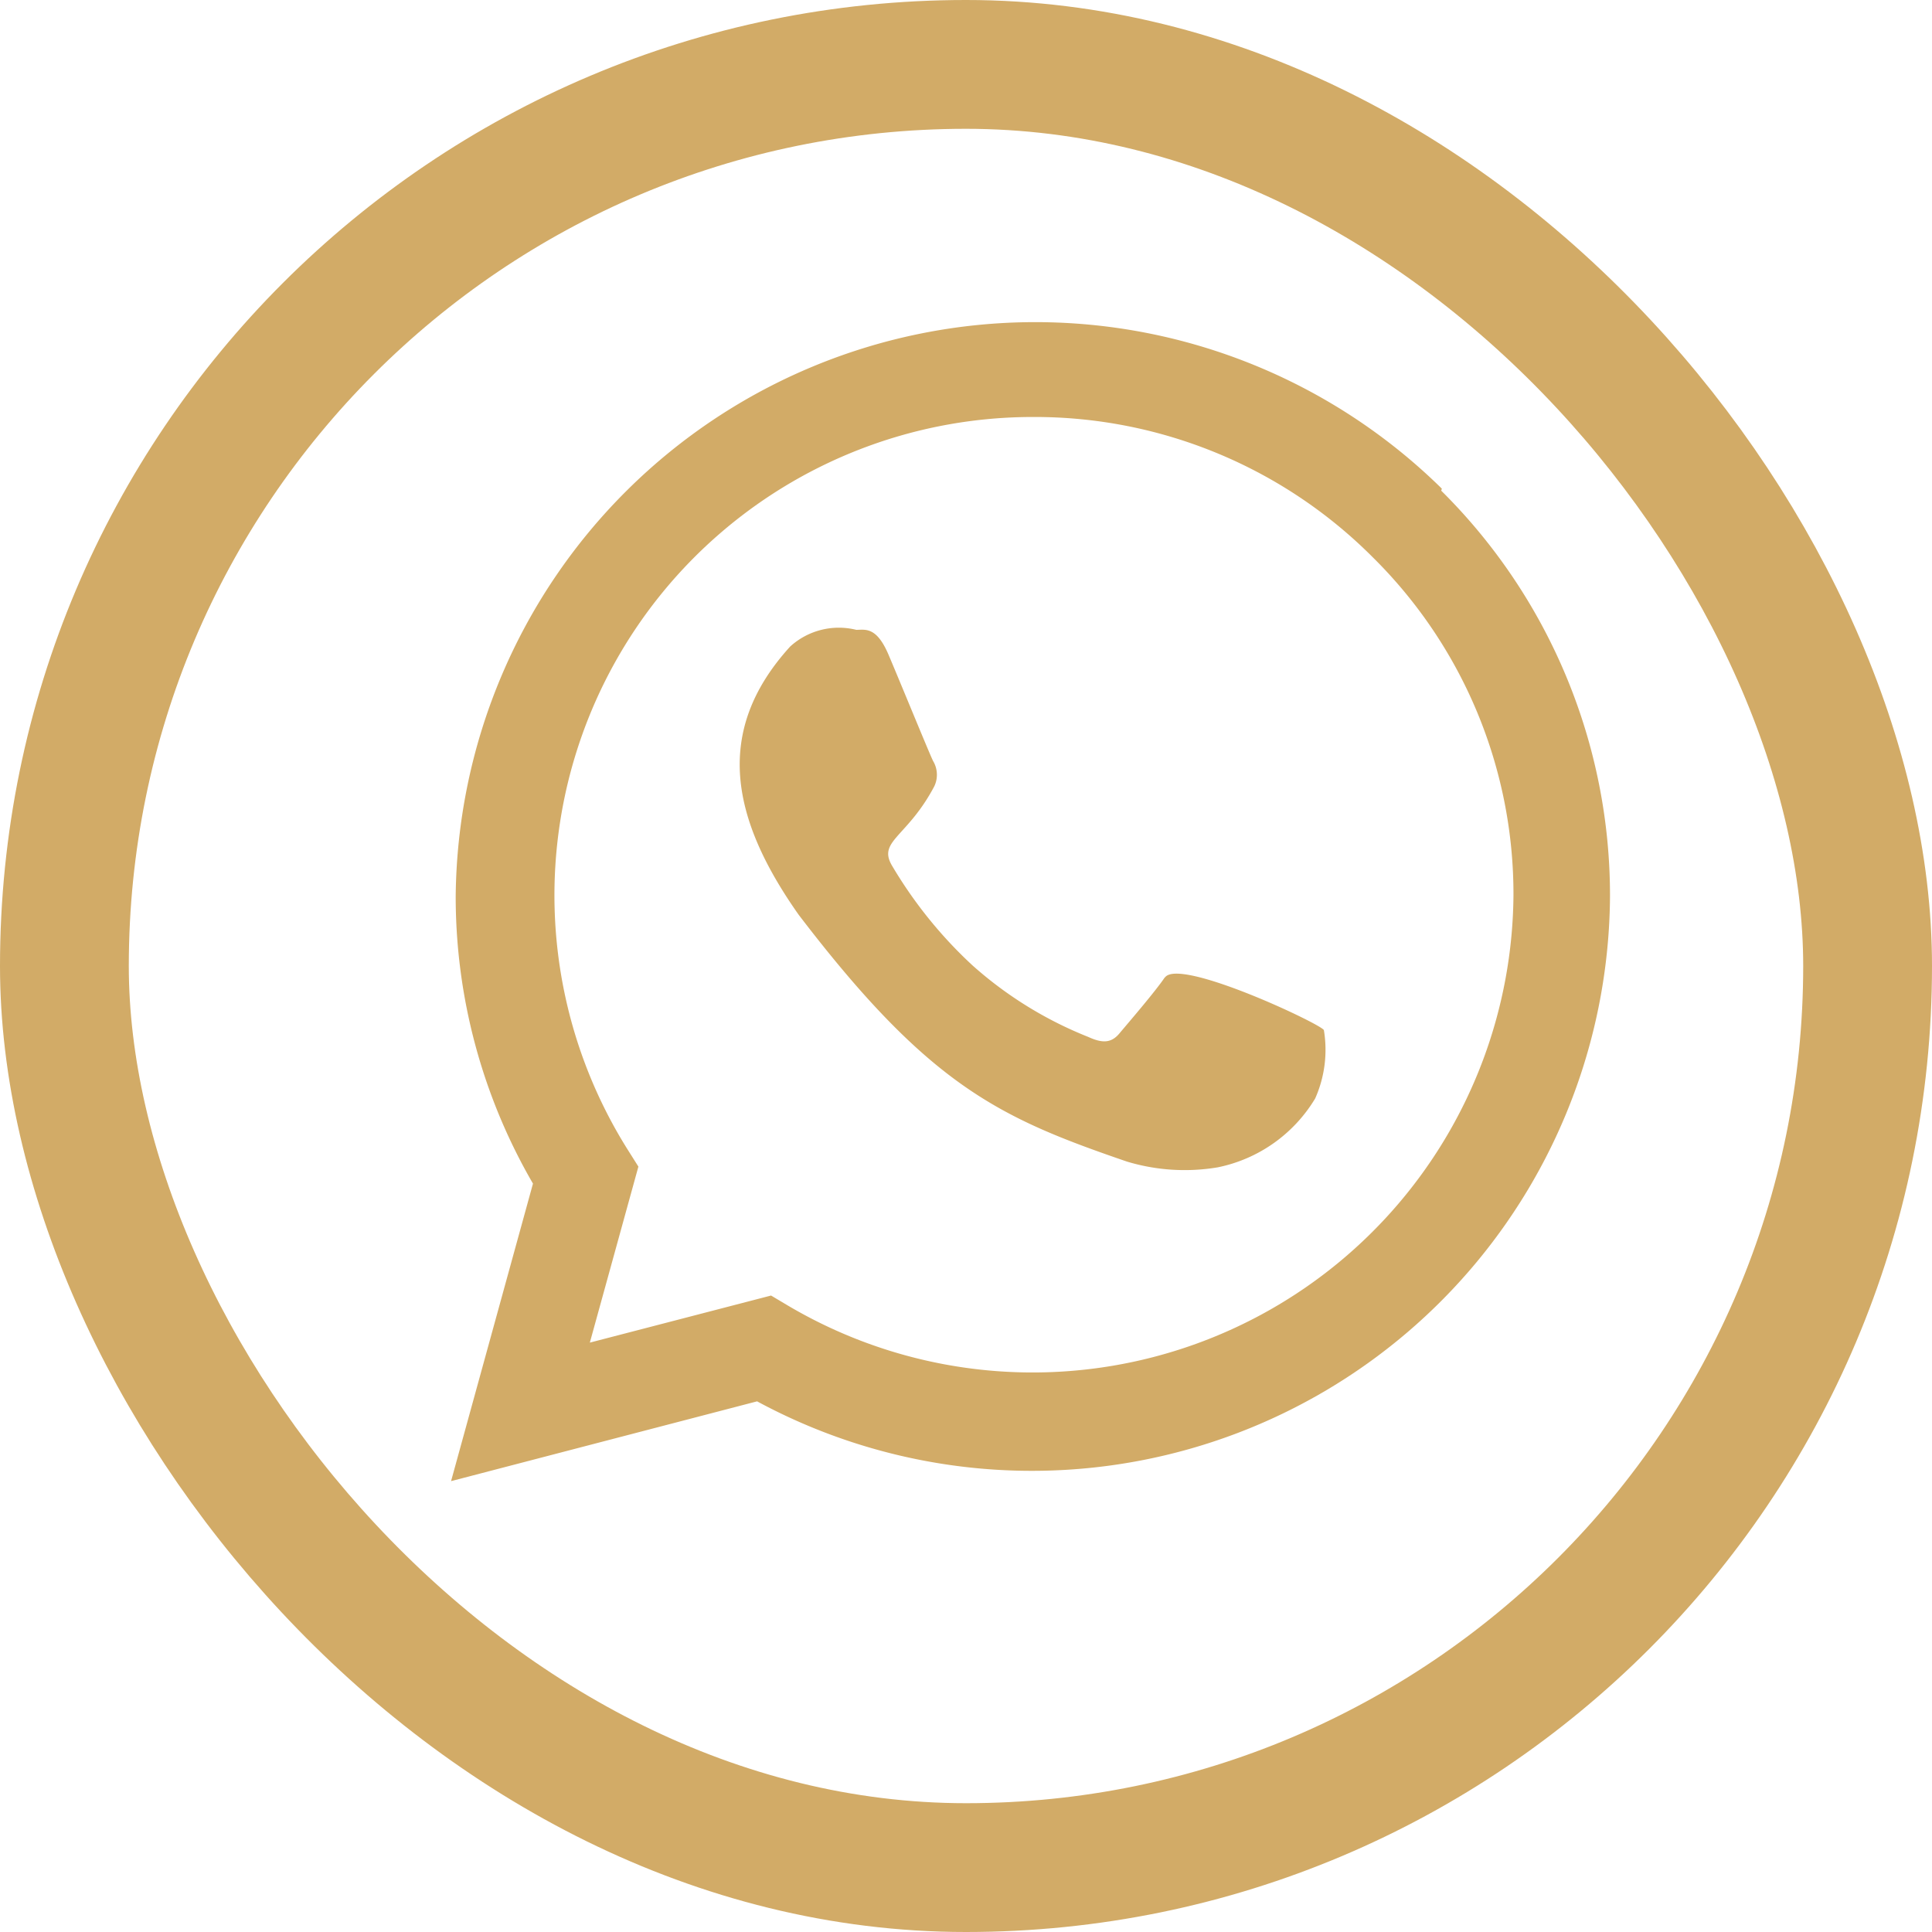 <svg xmlns="http://www.w3.org/2000/svg" xmlns:xlink="http://www.w3.org/1999/xlink" width="30" height="30" viewBox="0 0 30 30"><defs><style>.a{fill:#d2ab67;}.b,.e{fill:none;}.b{stroke:#d2ab67;stroke-width:2px;}.c{clip-path:url(#a);}.d{stroke:none;}</style><clipPath id="a"><path class="a" d="M0,10.913H18v-18H0Z" transform="translate(0 7.087)"/></clipPath></defs><g transform="translate(-664 -515)"><g class="b" transform="translate(664 515)"><rect class="d" width="30" height="30" rx="15"/><rect class="e" x="1" y="1" width="28" height="28" rx="14"/></g></g><g class="c" transform="translate(7 5)"><g transform="translate(4.482 4.765)"><path class="a" d="M4.005,3.28C3.858,3.5,3.426,4,3.3,4.151s-.262.157-.483.056a6.063,6.063,0,0,1-1.8-1.112A6.864,6.864,0,0,1-.234,1.543C-.455,1.162.005,1.108.424.316A.416.416,0,0,0,.406-.078C.35-.19-.1-1.292-.287-1.731s-.363-.384-.5-.384a1.123,1.123,0,0,0-1.026.259c-1.212,1.331-.9,2.7.13,4.163C.35,4.971,1.435,5.462,3.416,6.142a3.1,3.1,0,0,0,1.412.089A2.3,2.3,0,0,0,6.339,5.162,1.859,1.859,0,0,0,6.474,4.1c-.056-.1-2.255-1.135-2.469-.815" transform="translate(2.601 2.13)"/></g><g transform="translate(0 0)"><path class="a" d="M9.33,1.569A9,9,0,0,0-5.983,7.9a8.878,8.878,0,0,0,1.2,4.46l-1.272,4.62,4.752-1.239A8.977,8.977,0,0,0,11.941,7.906,8.849,8.849,0,0,0,9.32,1.6ZM10.442,7.88h0A7.467,7.467,0,0,1-.817,14.258l-.269-.16-2.814.731.754-2.733-.178-.282A7.427,7.427,0,0,1,2.993.456,7.409,7.409,0,0,1,8.261,2.638,7.35,7.35,0,0,1,10.442,7.88" transform="translate(6.059 1.019)"/></g></g></svg>